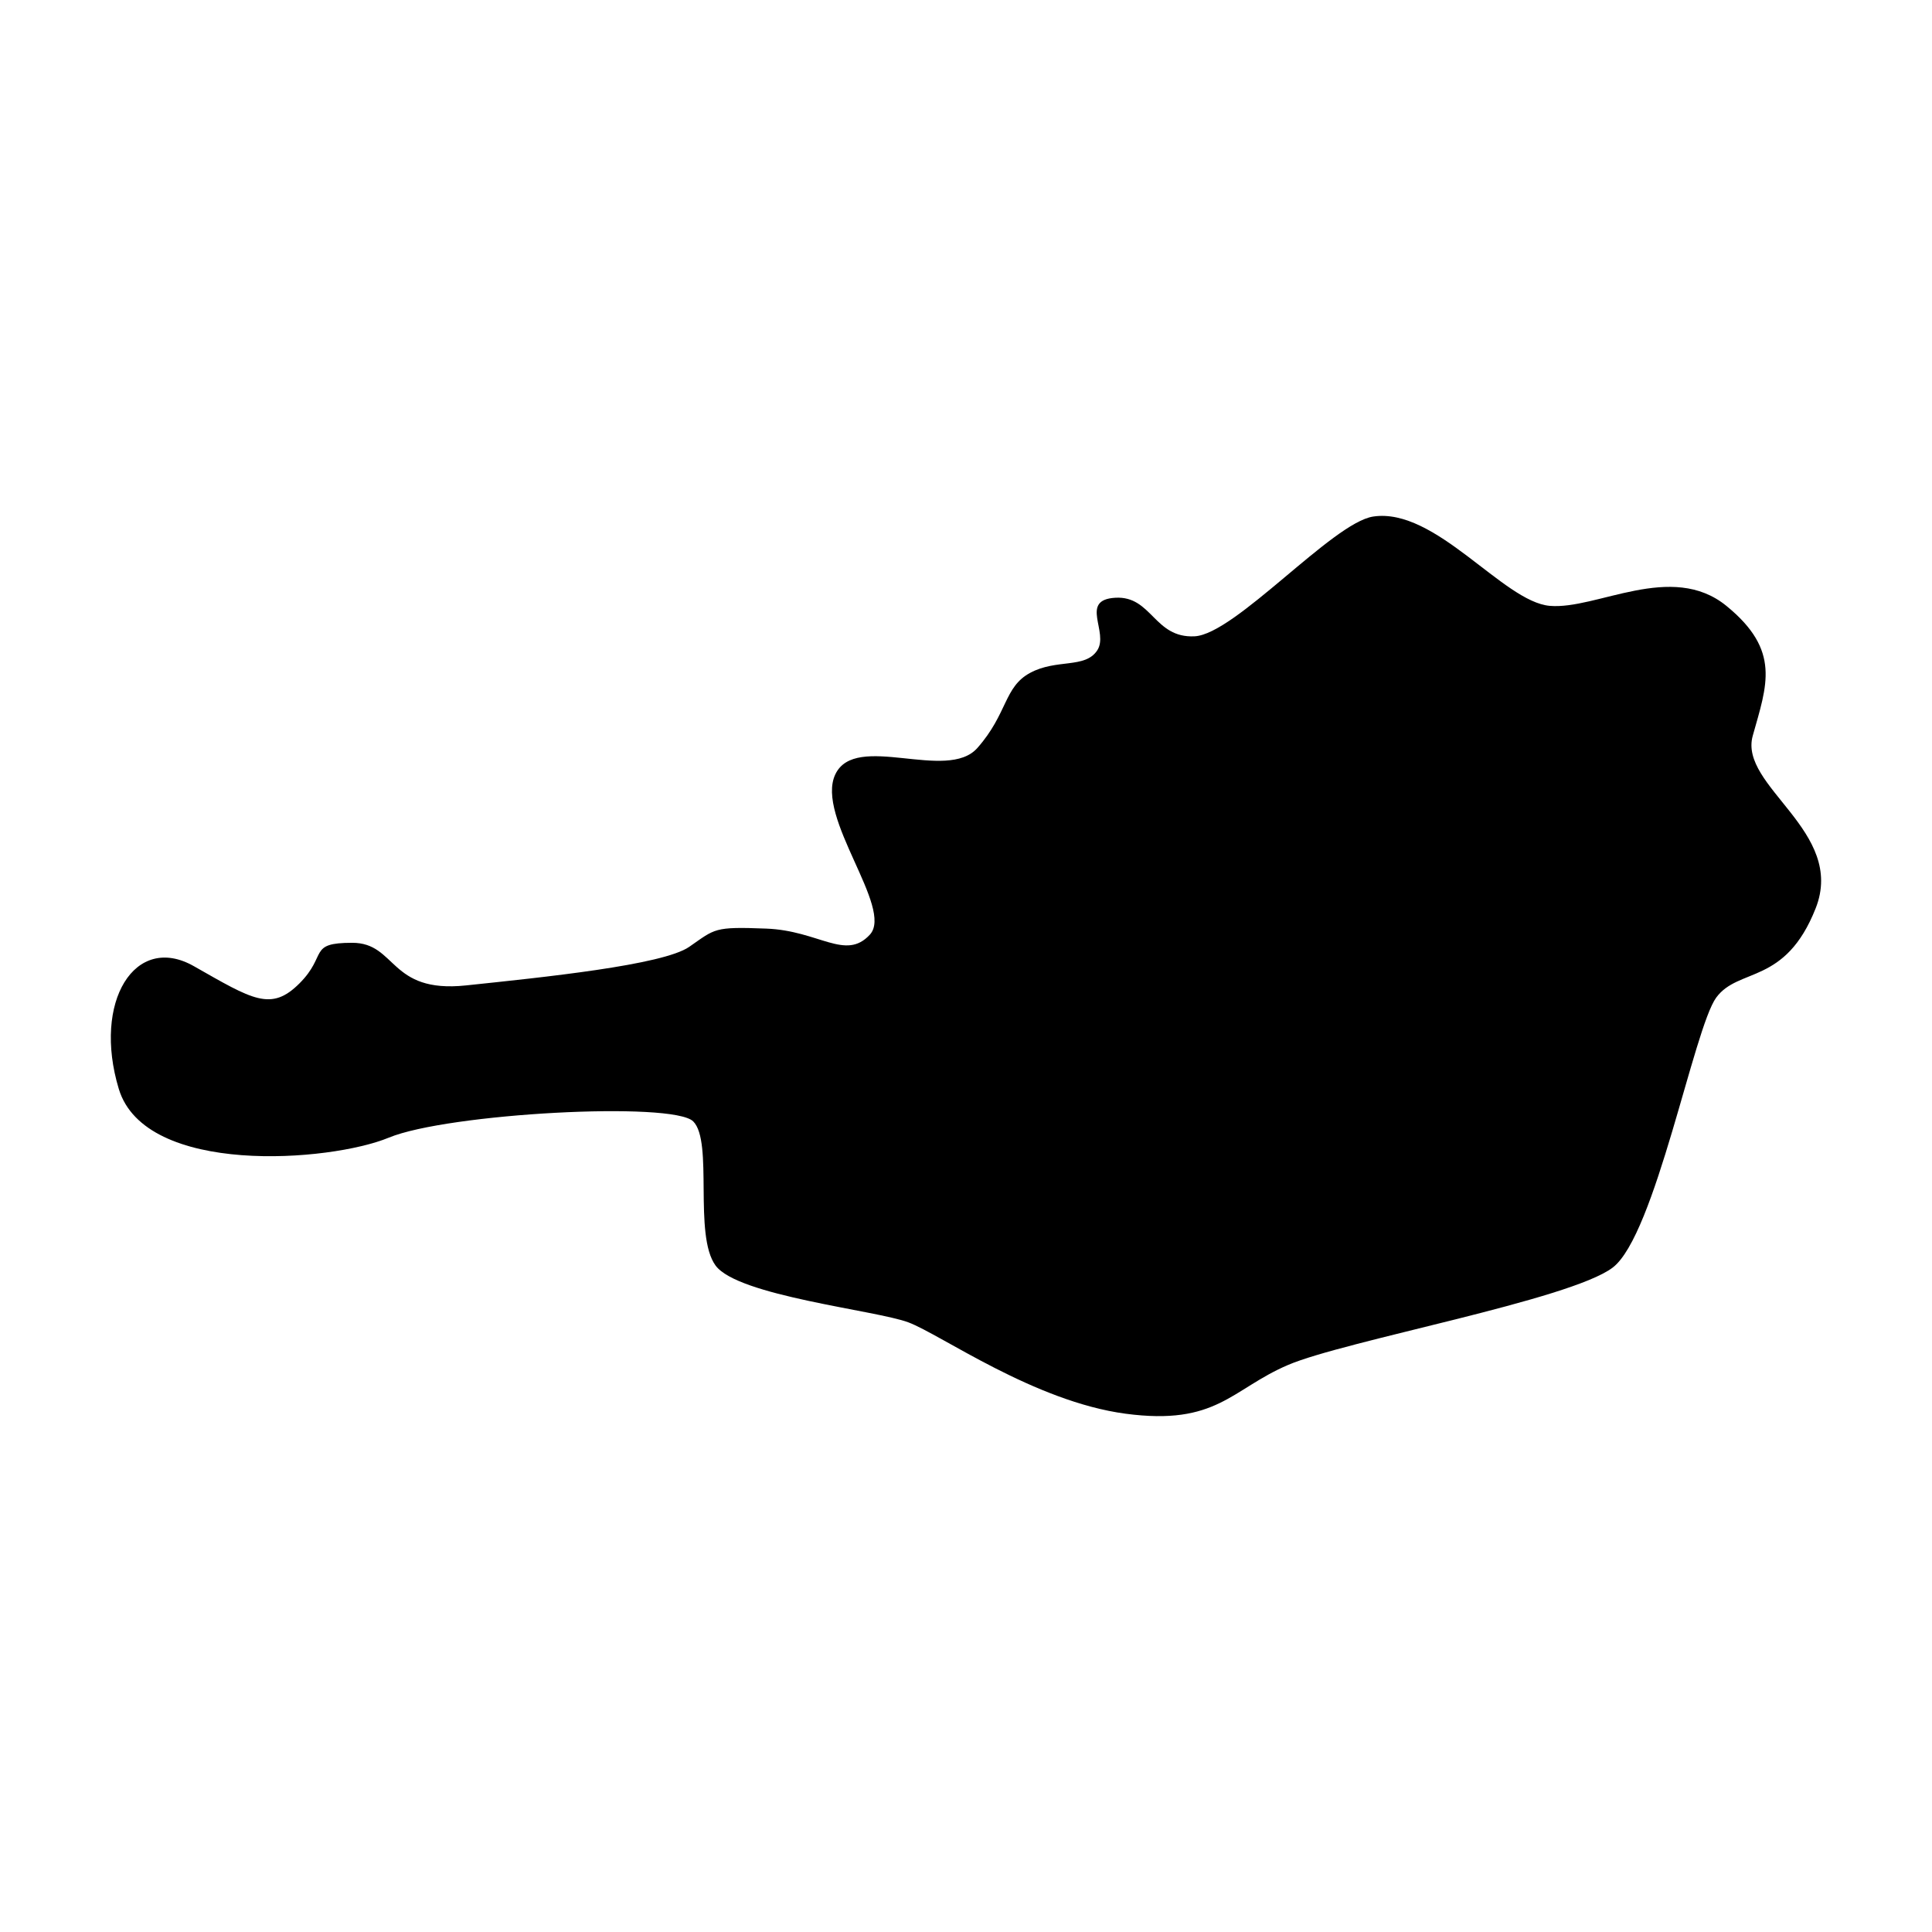 <?xml version="1.0" encoding="UTF-8"?>
<!-- Uploaded to: SVG Repo, www.svgrepo.com, Generator: SVG Repo Mixer Tools -->
<svg fill="#000000" width="800px" height="800px" version="1.1" viewBox="144 144 512 512" xmlns="http://www.w3.org/2000/svg">
 <path d="m507.91 280.89c16.566-2.484 34.426 22.594 46.797 23.668 12.371 1.074 32.273-11.836 46.797 0 14.523 11.836 10.758 20.98 6.992 34.426-3.766 13.449 24.742 25.281 16.676 45.723-8.07 20.441-20.441 15.598-26.359 23.668-5.91 8.07-16.133 62.938-27.426 71.543-11.297 8.605-71.004 19.363-86.066 25.82-15.062 6.453-18.828 16.137-43.031 12.91-24.207-3.227-48.949-20.98-57.555-24.207s-45.184-6.992-51.102-15.062-0.539-32.812-5.918-38.191-65.086-2.152-80.688 4.305c-15.602 6.453-64.551 10.219-71.543-12.91-6.992-23.129 4.305-41.395 19.902-32.531s20.441 12.09 27.973 4.559 2.152-10.758 13.984-10.758c11.836 0 9.684 13.449 30.125 11.297 20.441-2.152 52.176-5.379 59.172-10.219 6.992-4.84 6.453-5.379 20.441-4.84 13.984 0.539 20.98 8.605 27.434 1.613 6.453-6.992-14.523-31.199-9.145-42.496s29.586 2.152 37.652-6.992c8.07-9.145 6.992-16.137 13.984-19.902 6.992-3.766 14.523-1.074 17.75-5.918 3.227-4.84-4.84-13.449 4.84-13.984 9.684-0.539 10.219 10.758 20.98 10.219 10.758-0.539 36.574-30.125 47.332-31.738z"/>
</svg>